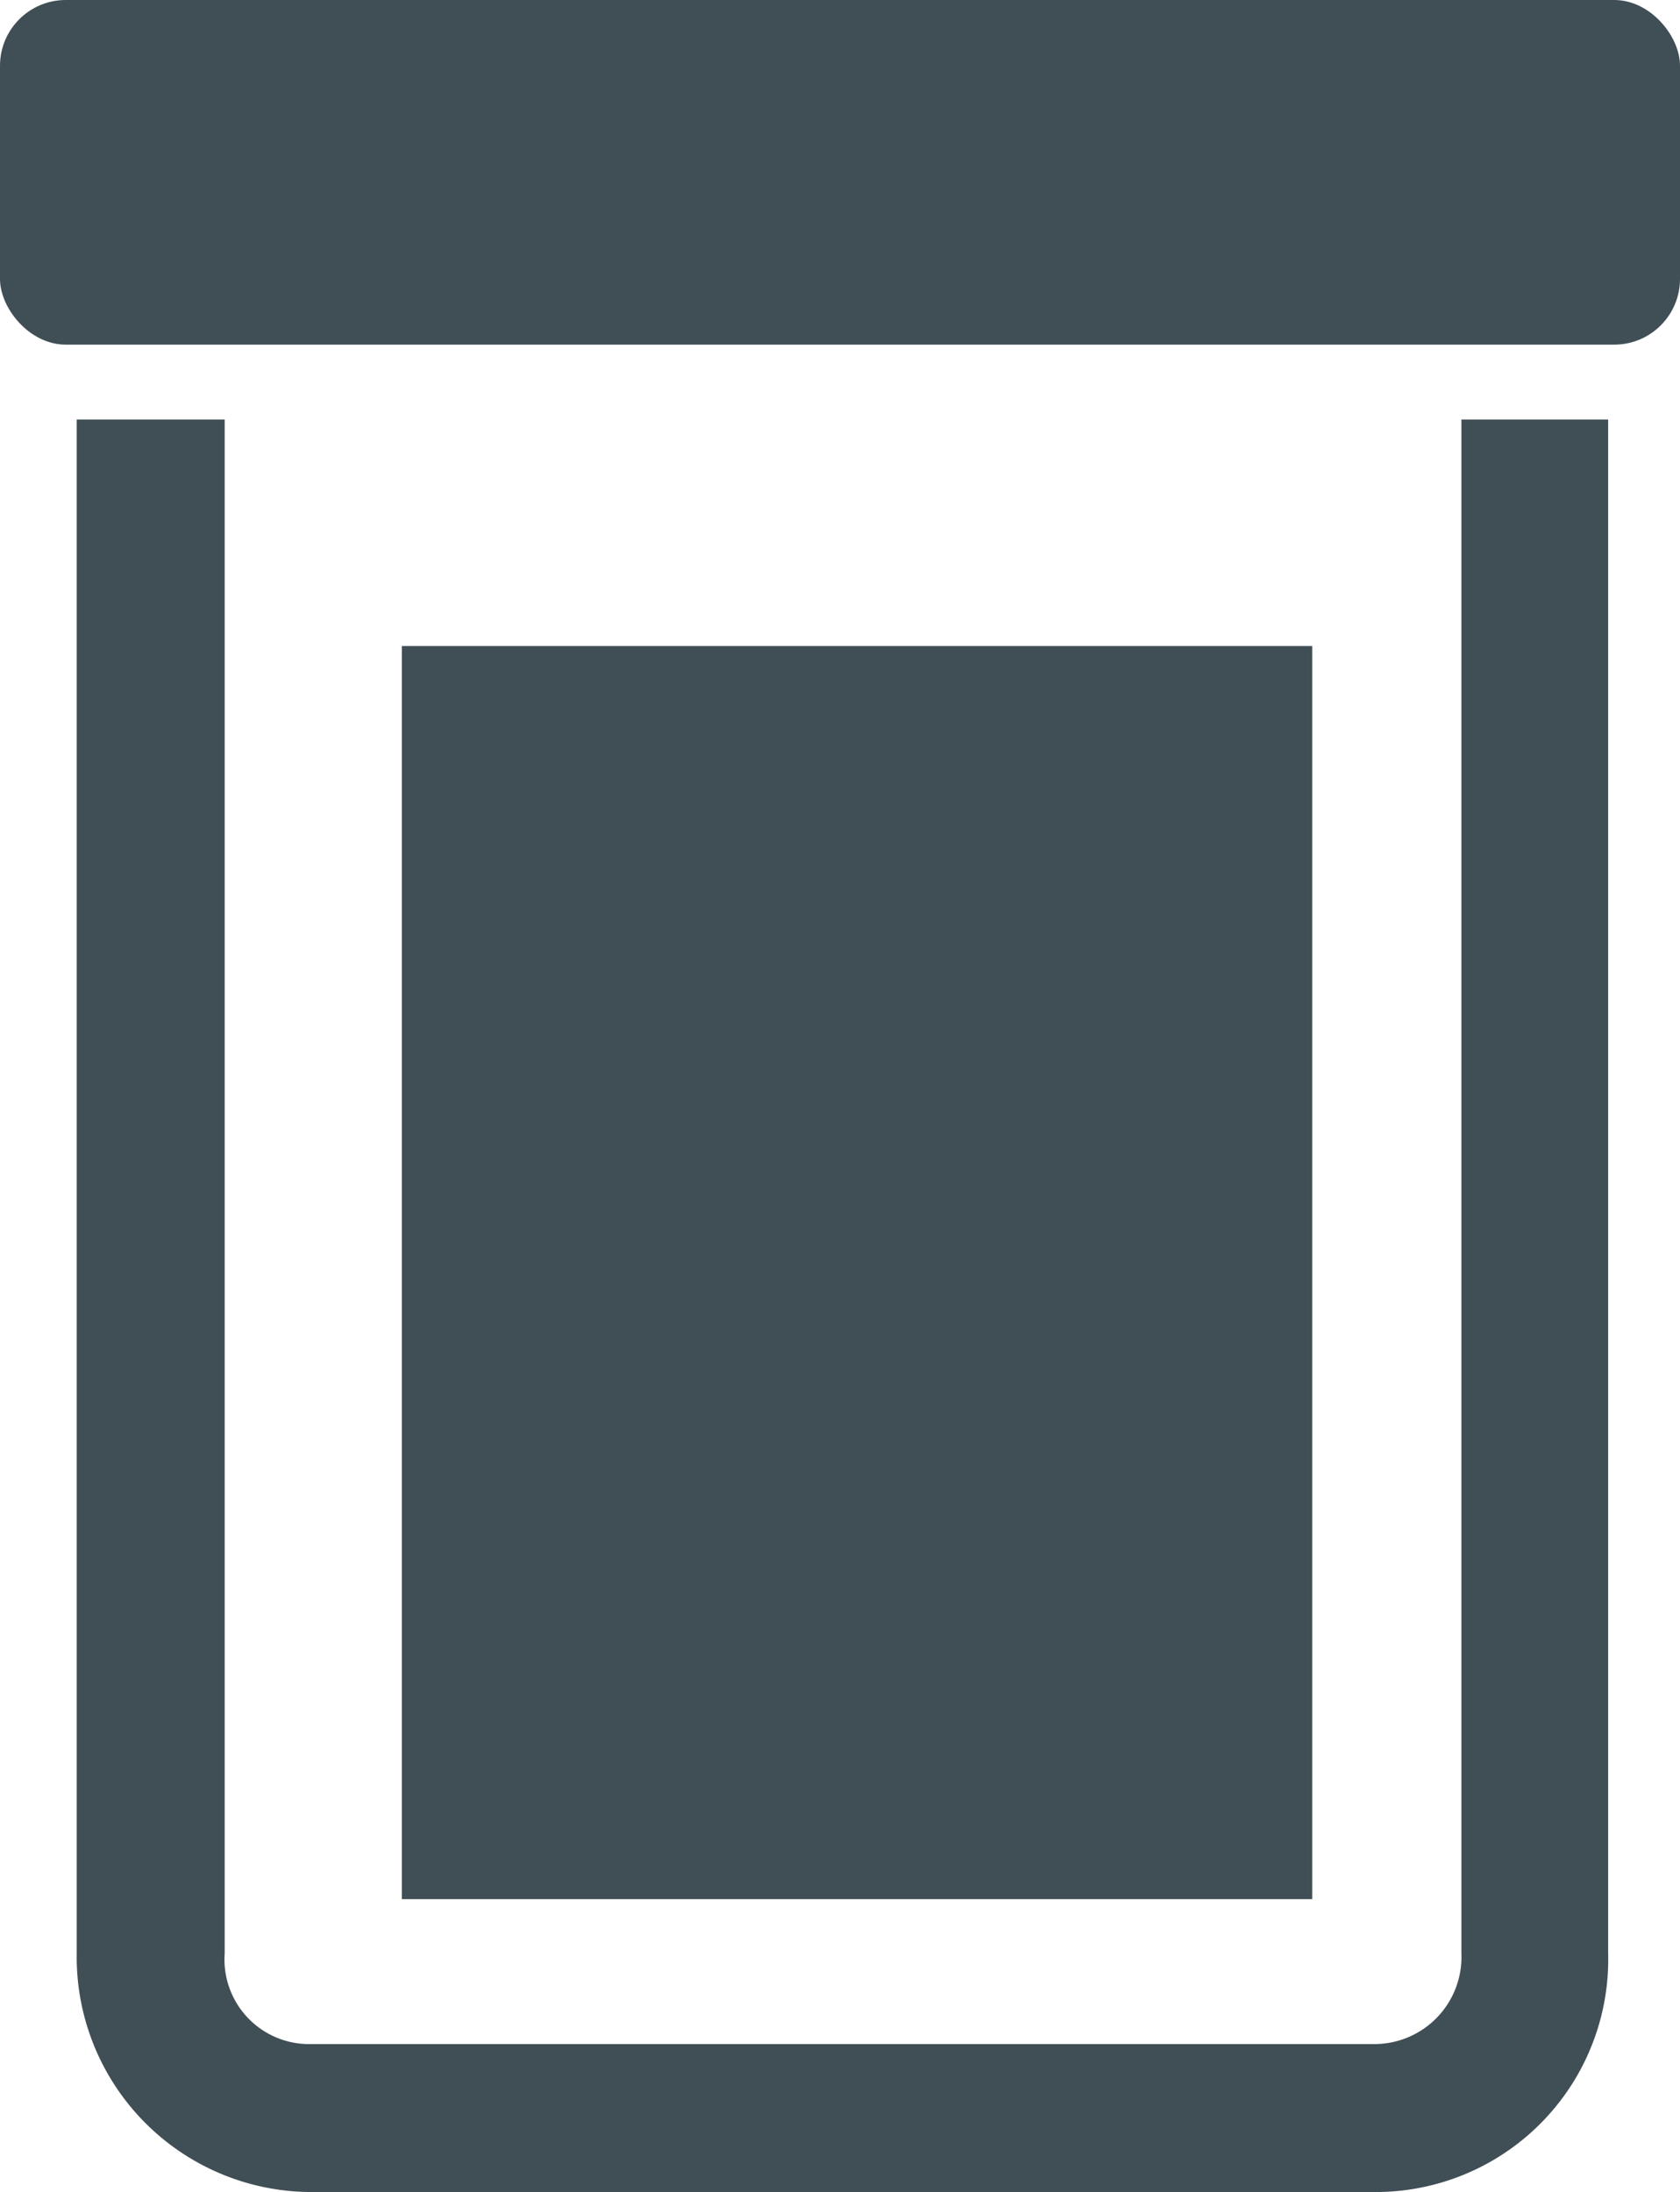 <?xml version="1.0" encoding="UTF-8"?> <svg xmlns="http://www.w3.org/2000/svg" viewBox="0 0 27.59 36"> <defs> <style>.cls-1,.cls-2{fill:#404e55;}.cls-1{fill-rule:evenodd;}</style> </defs> <title>моча</title> <g id="Слой_2" data-name="Слой 2"> <g id="Layer_1" data-name="Layer 1"> <path class="cls-1" d="M24,6.89V32.08a1.43,1.43,0,0,1-1.42,1.49H5.11a1.39,1.39,0,0,1-1.42-1.49V6.89H1.26V32.08A3.86,3.86,0,0,0,5.11,36H22.56a3.82,3.82,0,0,0,3.85-3.92V6.89H24Z"></path> <rect class="cls-2" x="6.6" y="10.61" width="14.95" height="20.58"></rect> <rect class="cls-2" width="27.59" height="5.66" rx="1.08"></rect> </g> </g> </svg> 